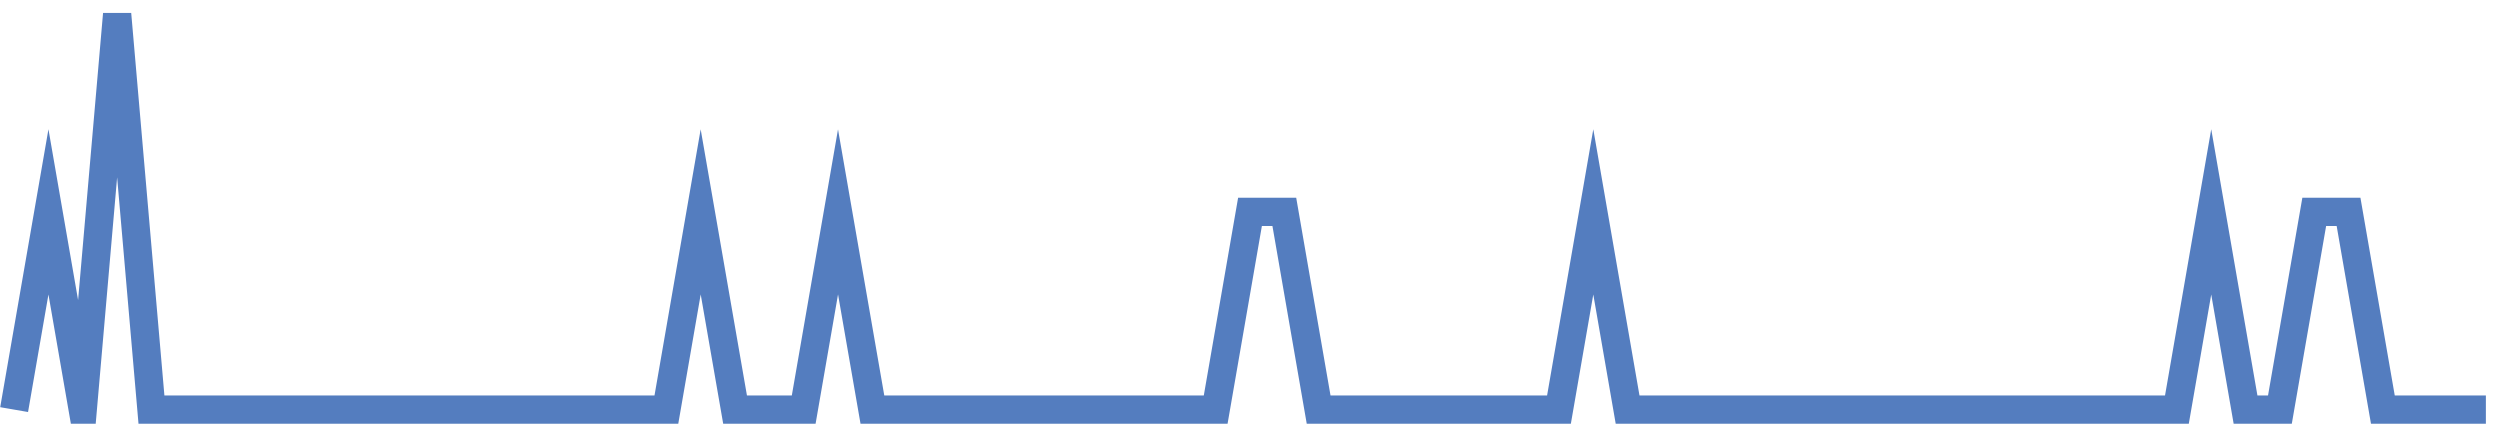 <?xml version="1.0" encoding="UTF-8"?>
<svg xmlns="http://www.w3.org/2000/svg" xmlns:xlink="http://www.w3.org/1999/xlink" width="177pt" height="30pt" viewBox="0 0 177 30" version="1.1">
<g id="surface14918871">
<path style="fill:none;stroke-width:2;stroke-linecap:butt;stroke-linejoin:miter;stroke:rgb(32.941%,49.02%,74.902%);stroke-opacity:1;stroke-miterlimit:10;" d="M 1 29 L 3.43 15 L 5.859 29 L 8.293 1 L 10.723 29 L 47.18 29 L 49.609 15 L 52.043 29 L 56.902 29 L 59.332 15 L 61.766 29 L 86.07 29 L 88.5 15 L 90.93 15 L 93.359 29 L 110.375 29 L 112.805 15 L 115.234 29 L 154.125 29 L 156.555 15 L 158.984 29 L 161.418 29 L 163.848 15 L 166.277 15 L 168.707 29 L 176 29 "/>
</g>
</svg>
